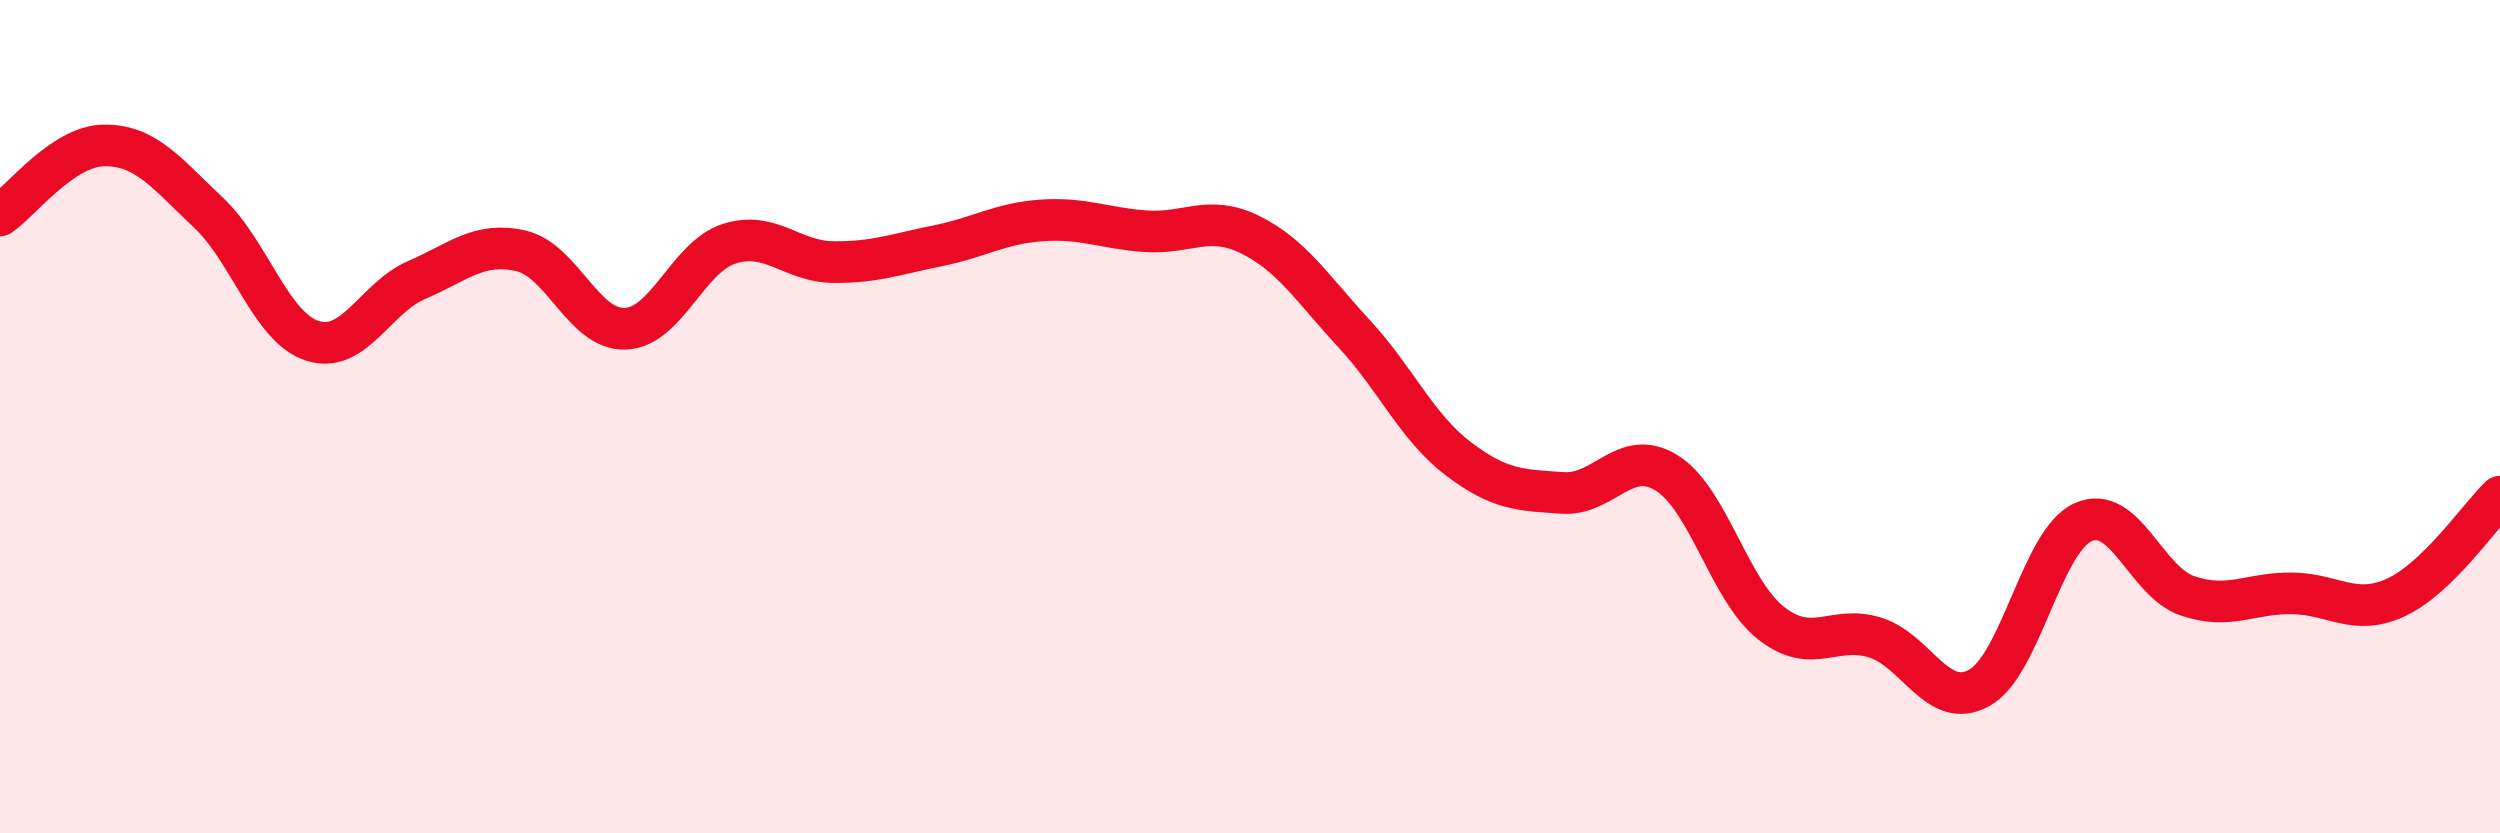 
    <svg width="60" height="20" viewBox="0 0 60 20" xmlns="http://www.w3.org/2000/svg">
      <path
        d="M 0,5.17 C 0.5,4.83 1.5,3.5 2.5,3.49 C 3.5,3.48 4,4.16 5,5.1 C 6,6.04 6.5,7.86 7.5,8.18 C 8.5,8.5 9,7.15 10,6.72 C 11,6.29 11.5,5.79 12.5,6.02 C 13.5,6.25 14,7.92 15,7.89 C 16,7.86 16.5,6.17 17.5,5.85 C 18.5,5.53 19,6.28 20,6.29 C 21,6.3 21.5,6.1 22.5,5.9 C 23.5,5.7 24,5.36 25,5.29 C 26,5.22 26.5,5.48 27.5,5.55 C 28.5,5.62 29,5.14 30,5.63 C 31,6.12 31.5,6.93 32.5,8.01 C 33.5,9.09 34,10.25 35,11.01 C 36,11.77 36.5,11.76 37.5,11.83 C 38.5,11.9 39,10.73 40,11.35 C 41,11.97 41.5,14.16 42.5,14.95 C 43.5,15.74 44,14.99 45,15.3 C 46,15.61 46.5,17.06 47.5,16.51 C 48.5,15.96 49,12.97 50,12.53 C 51,12.09 51.5,13.96 52.5,14.3 C 53.5,14.64 54,14.23 55,14.24 C 56,14.25 56.5,14.8 57.5,14.34 C 58.5,13.88 59.5,12.4 60,11.92L60 20L0 20Z"
        fill="#EB0A25"
        opacity="0.1"
        stroke-linecap="round"
        stroke-linejoin="round"
      />
      <path
        d="M 0,5.17 C 0.5,4.83 1.5,3.5 2.5,3.49 C 3.5,3.48 4,4.16 5,5.1 C 6,6.04 6.5,7.86 7.5,8.18 C 8.5,8.5 9,7.15 10,6.72 C 11,6.29 11.5,5.79 12.5,6.02 C 13.5,6.25 14,7.92 15,7.89 C 16,7.86 16.5,6.17 17.5,5.85 C 18.5,5.53 19,6.28 20,6.29 C 21,6.3 21.5,6.1 22.5,5.9 C 23.5,5.7 24,5.36 25,5.29 C 26,5.22 26.5,5.48 27.5,5.55 C 28.5,5.62 29,5.14 30,5.63 C 31,6.12 31.5,6.93 32.5,8.01 C 33.5,9.09 34,10.25 35,11.01 C 36,11.77 36.5,11.76 37.5,11.83 C 38.5,11.9 39,10.73 40,11.35 C 41,11.97 41.5,14.16 42.5,14.95 C 43.5,15.74 44,14.99 45,15.3 C 46,15.61 46.5,17.06 47.5,16.51 C 48.5,15.96 49,12.97 50,12.53 C 51,12.09 51.5,13.96 52.5,14.3 C 53.5,14.64 54,14.23 55,14.24 C 56,14.25 56.5,14.8 57.5,14.34 C 58.5,13.88 59.5,12.4 60,11.92"
        stroke="#EB0A25"
        stroke-width="1"
        fill="none"
        stroke-linecap="round"
        stroke-linejoin="round"
      />
    </svg>
  
